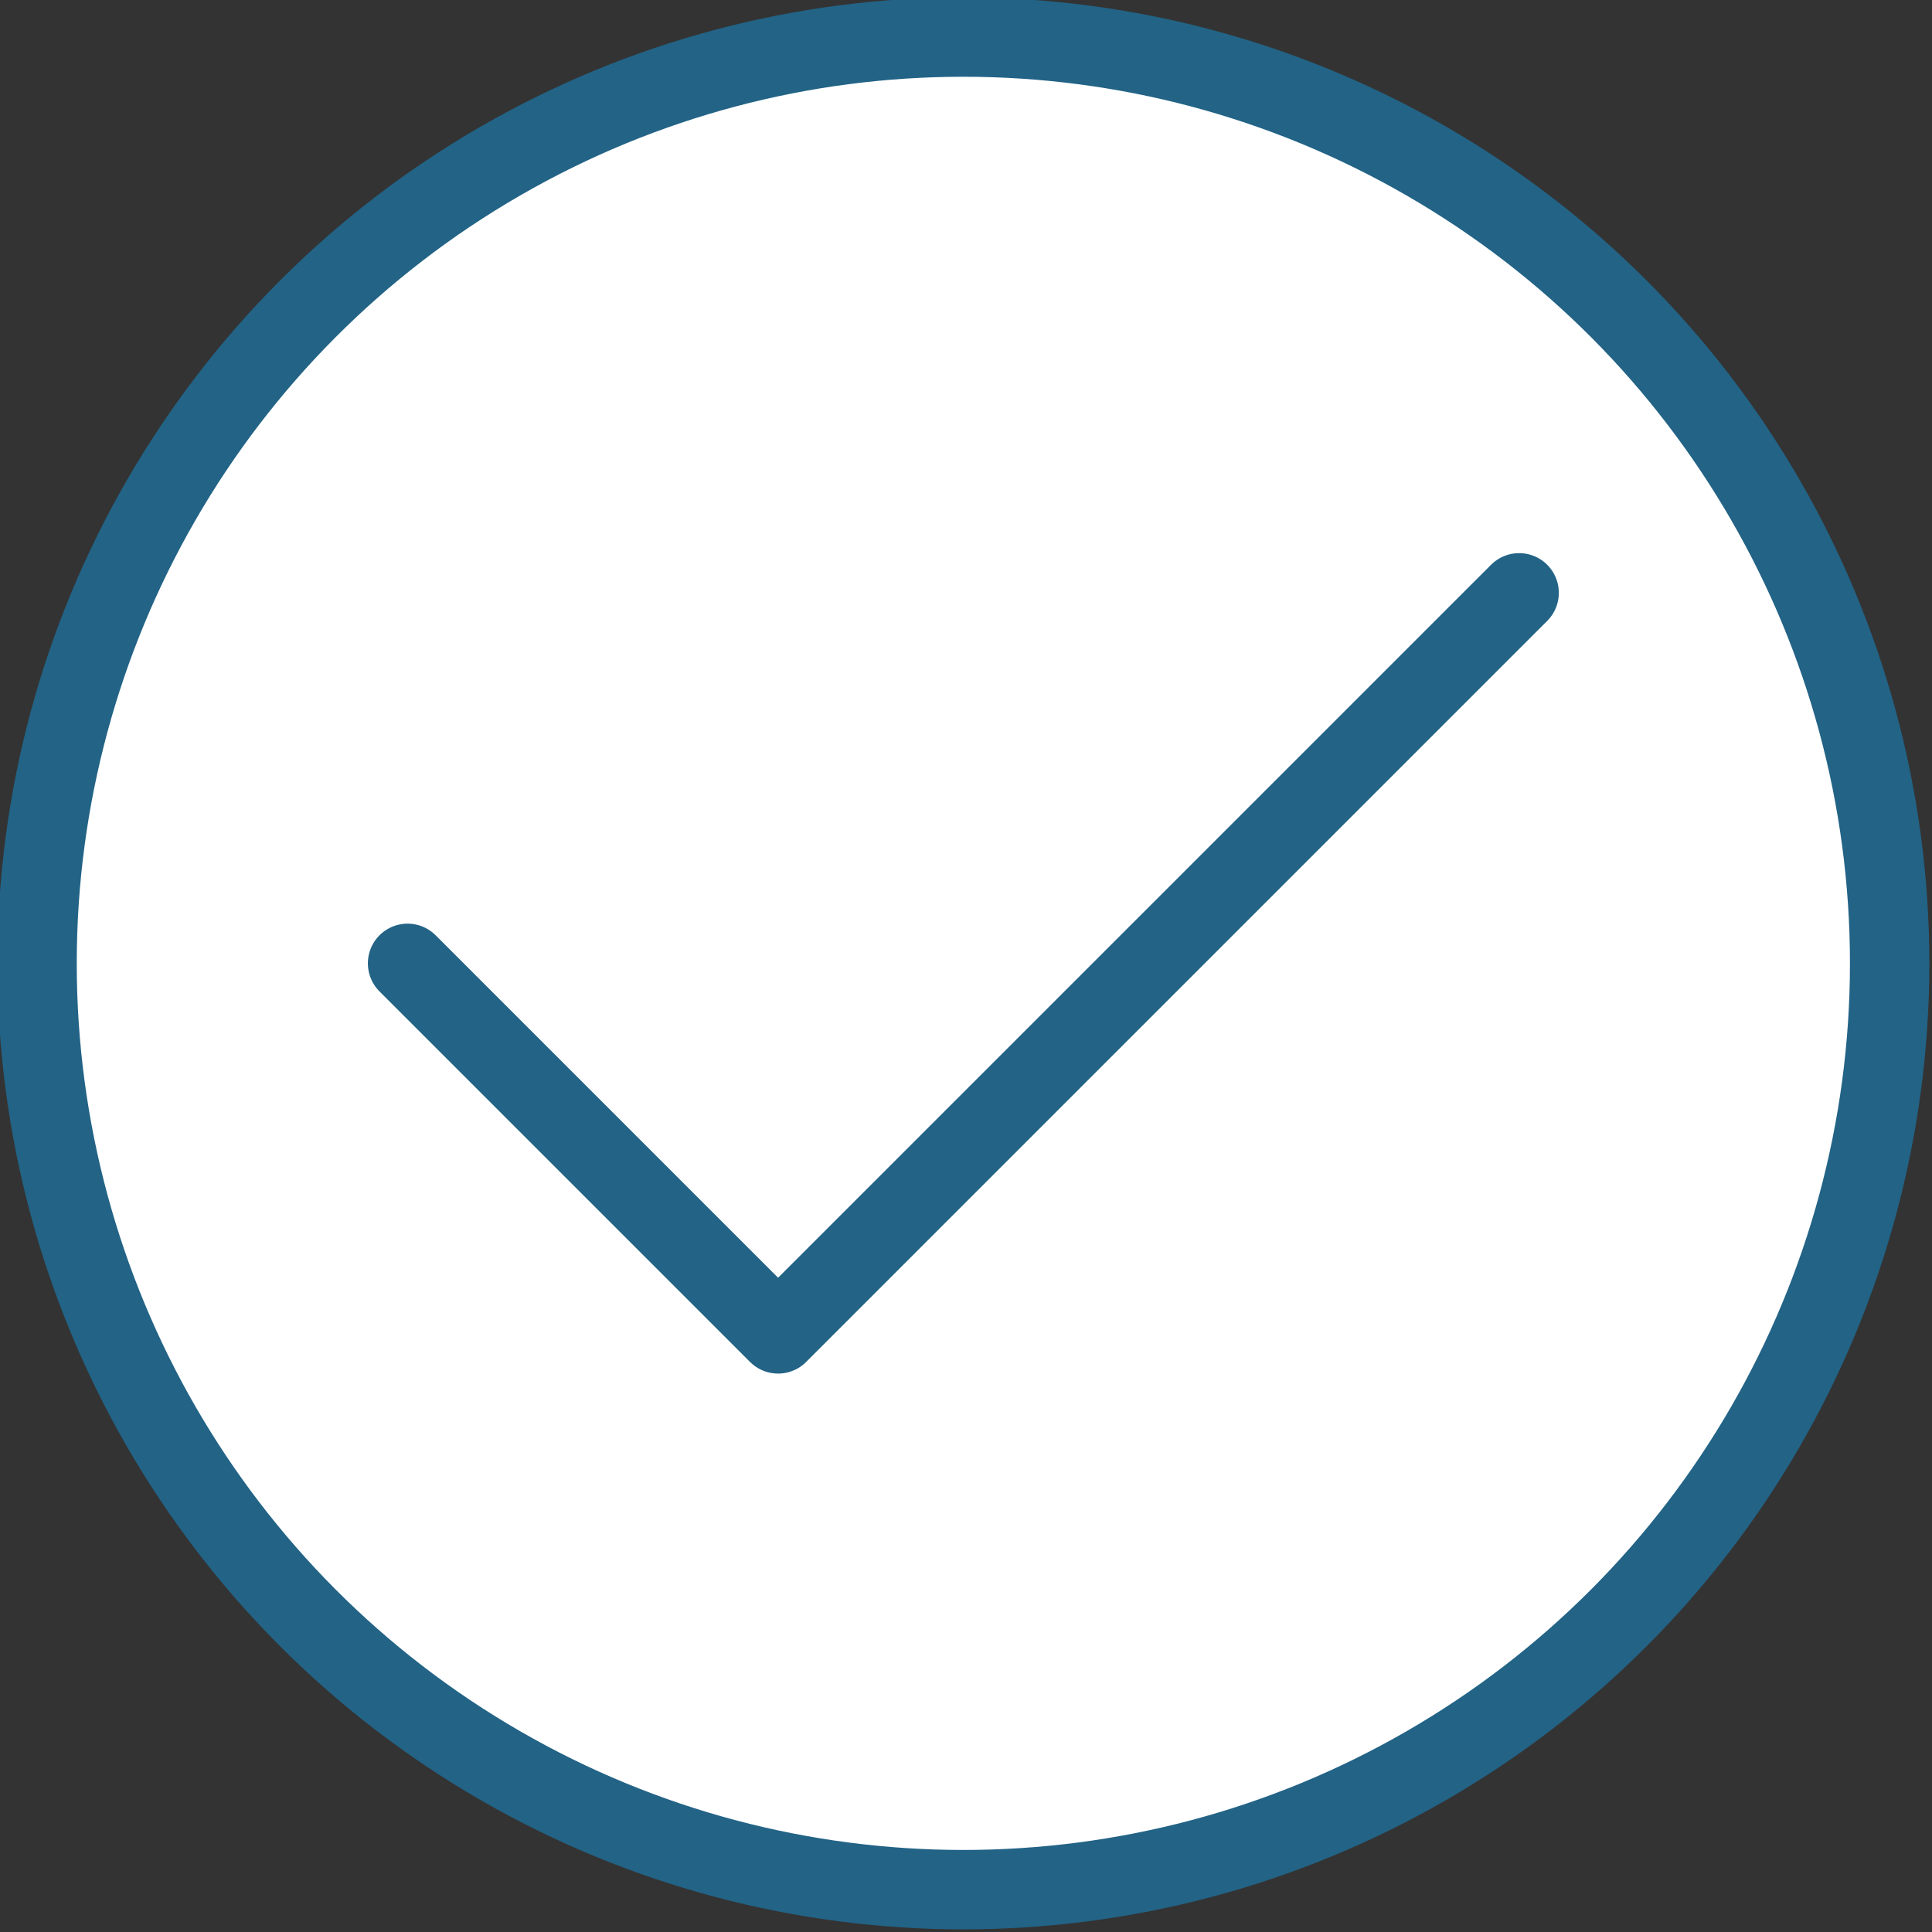 <?xml version="1.0" encoding="UTF-8"?>
<!-- Generator: Adobe Illustrator 27.8.1, SVG Export Plug-In . SVG Version: 6.00 Build 0)  -->
<svg version="1.1" xmlns="http://www.w3.org/2000/svg" xmlns:xlink="http://www.w3.org/1999/xlink" x="0px" y="0px" viewBox="13.8 13.8 36.5 36.5" enable-background="new 0 0 64 64" xml:space="preserve">
<rect x="13.8" y="13.8" width="36.5" height="36.5" fill="#333333" stroke="none"/>
<g id="success-outline-bot_x5F_s1g1_x5F_s2g1_x5F_s3g1_x5F_s4g2_x5F_background">
	<g id="Layer_5">
	</g>
	
		<circle fill="#FFFFFF" stroke="#226386FF" stroke-width="1.5" stroke-linecap="round" stroke-linejoin="round" stroke-miterlimit="10" cx="32" cy="32" r="17.5"/>
</g>
<g id="success-outline-top_x5F_s1g1_x5F_s2g2_x5F_s3g1_x5F_s4g1">
	
		<polyline fill="none" stroke="#226386FF" stroke-width="1.5" stroke-linecap="round" stroke-linejoin="round" stroke-miterlimit="10" points="   21.5,32 28.5,39 42.5,25  "/>
</g>
</svg>